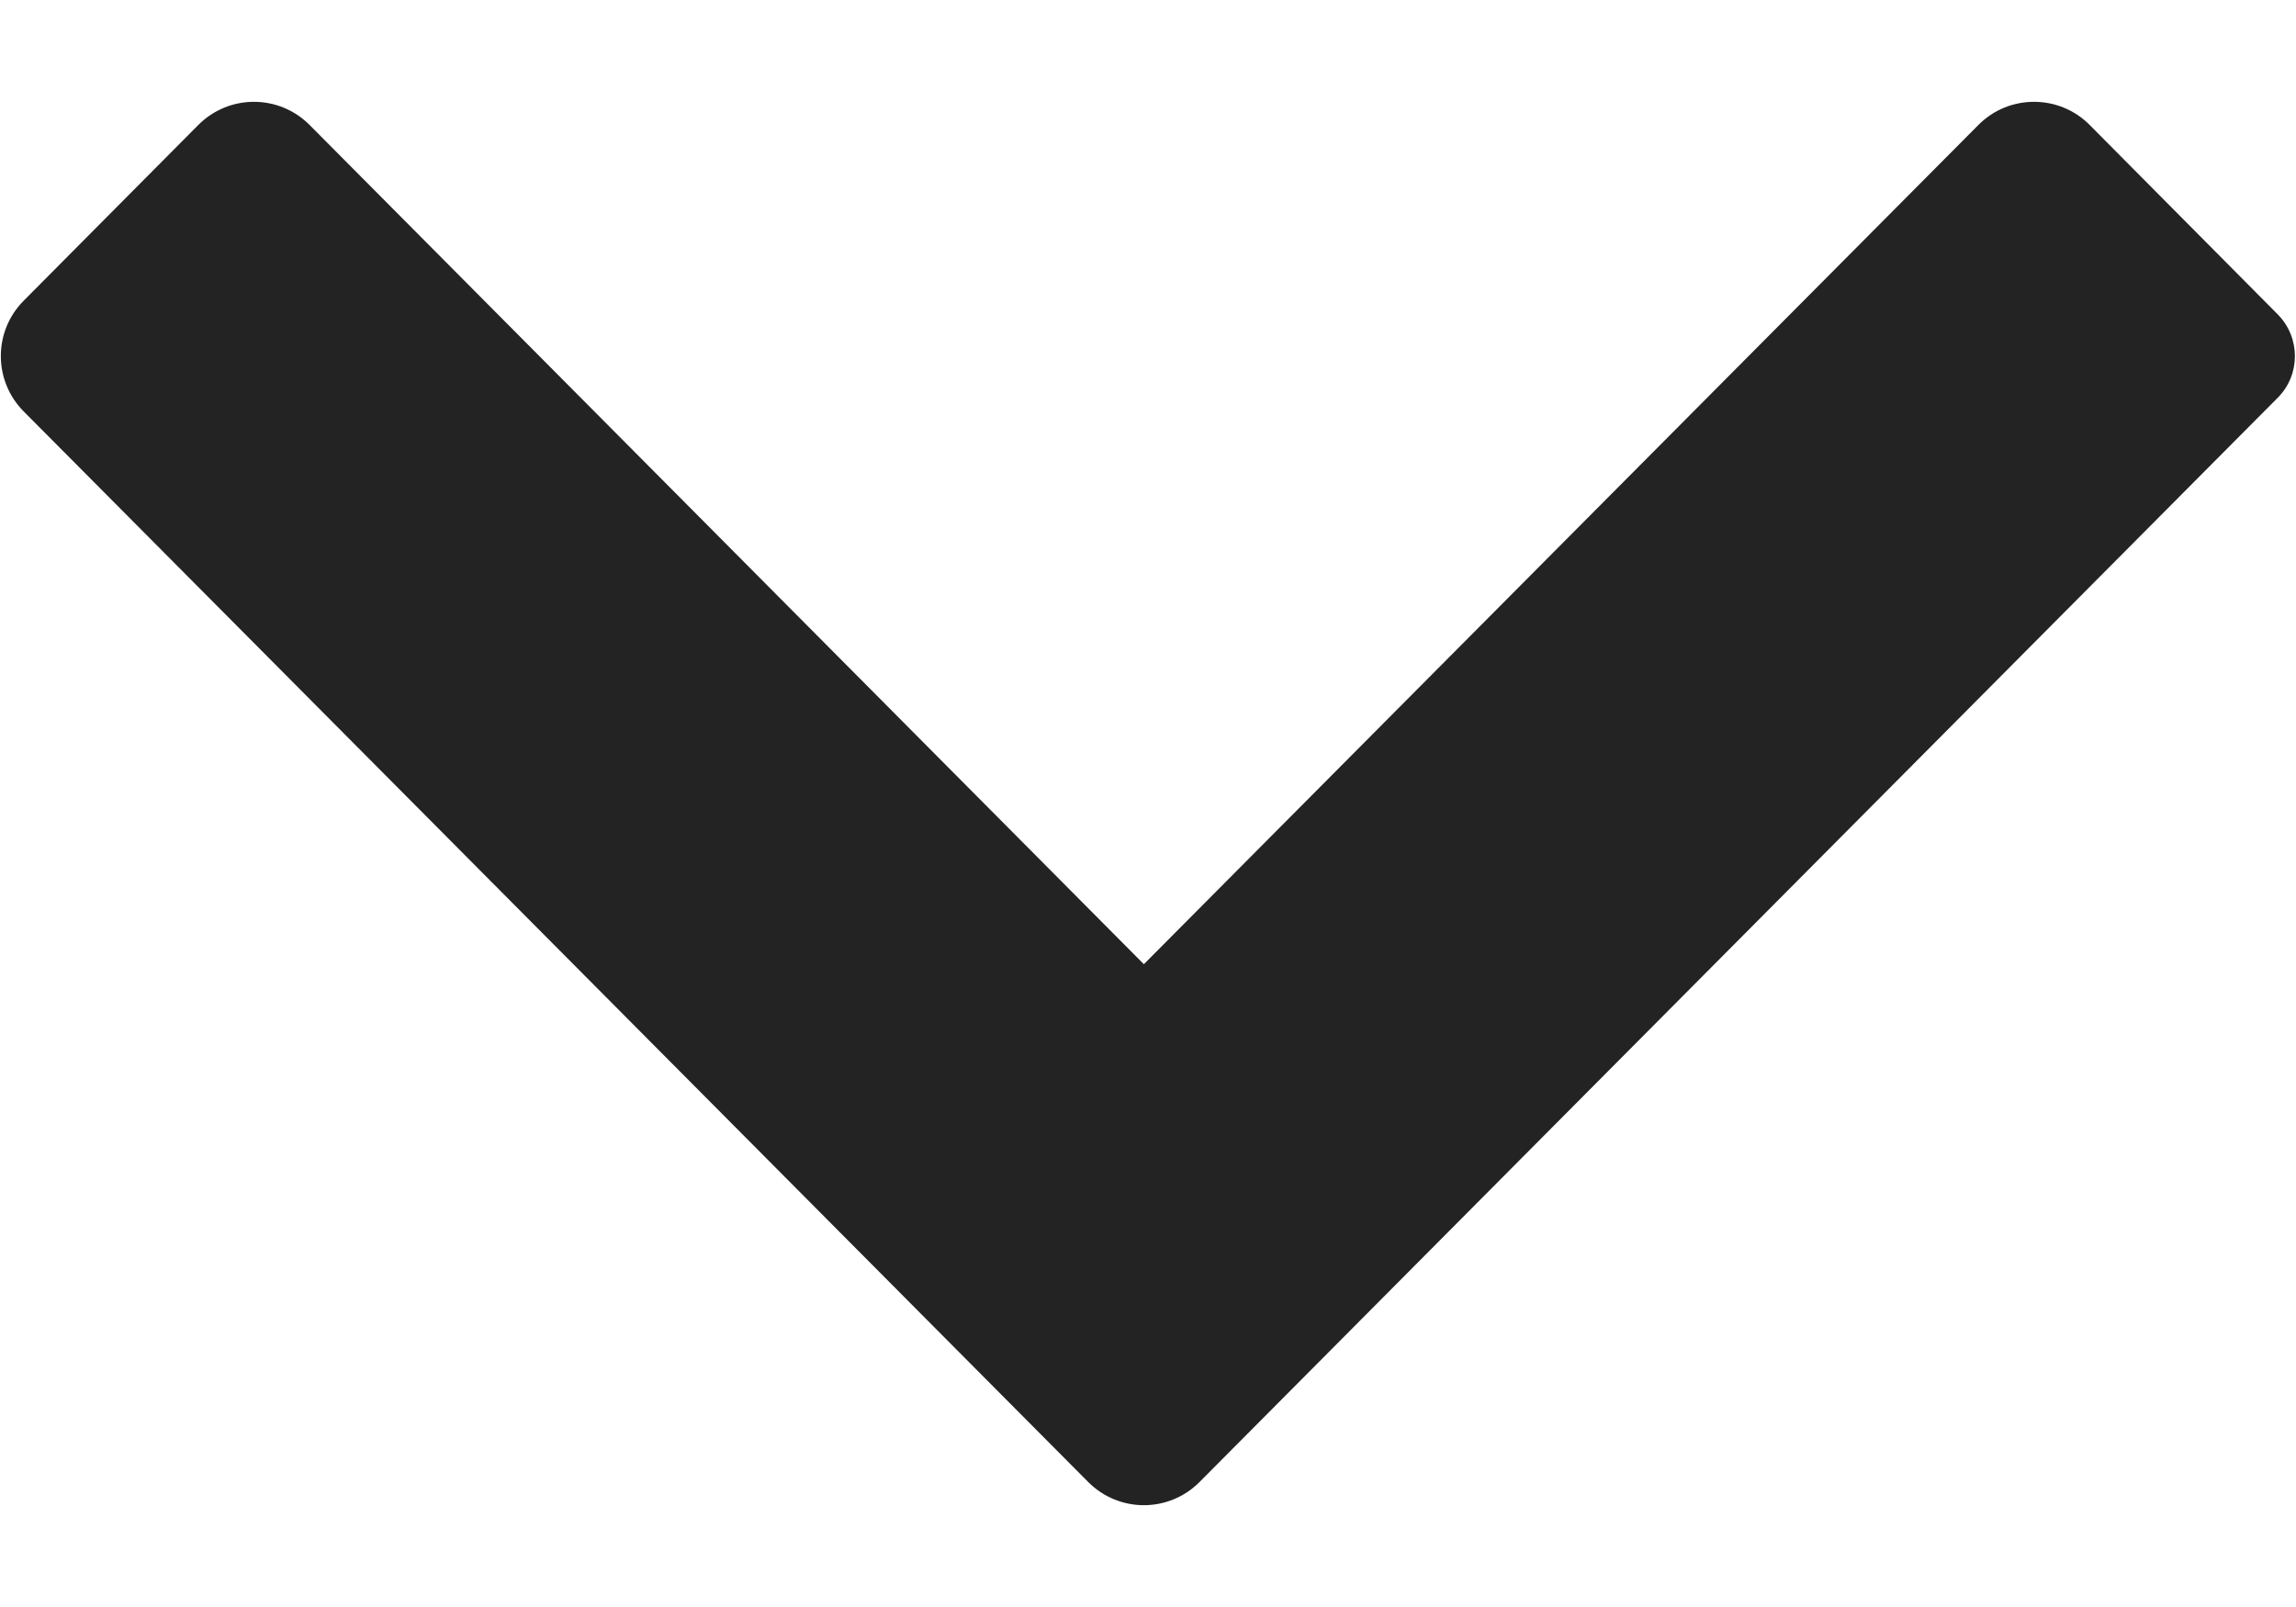 <svg width="10" height="7" viewBox="0 0 10 7" fill="none" xmlns="http://www.w3.org/2000/svg">
<path fill-rule="evenodd" clip-rule="evenodd" d="M9.921 1.732L5.224 6.456C5.09 6.59 4.874 6.59 4.74 6.456L0.103 1.792C-0.029 1.659 -0.03 1.444 0.103 1.31L0.864 0.544C0.998 0.41 1.214 0.41 1.348 0.544L4.982 4.2L8.617 0.544C8.75 0.41 8.968 0.41 9.101 0.544L9.921 1.37C10.02 1.471 10.02 1.632 9.921 1.732Z" fill="#232323"/>
</svg>
